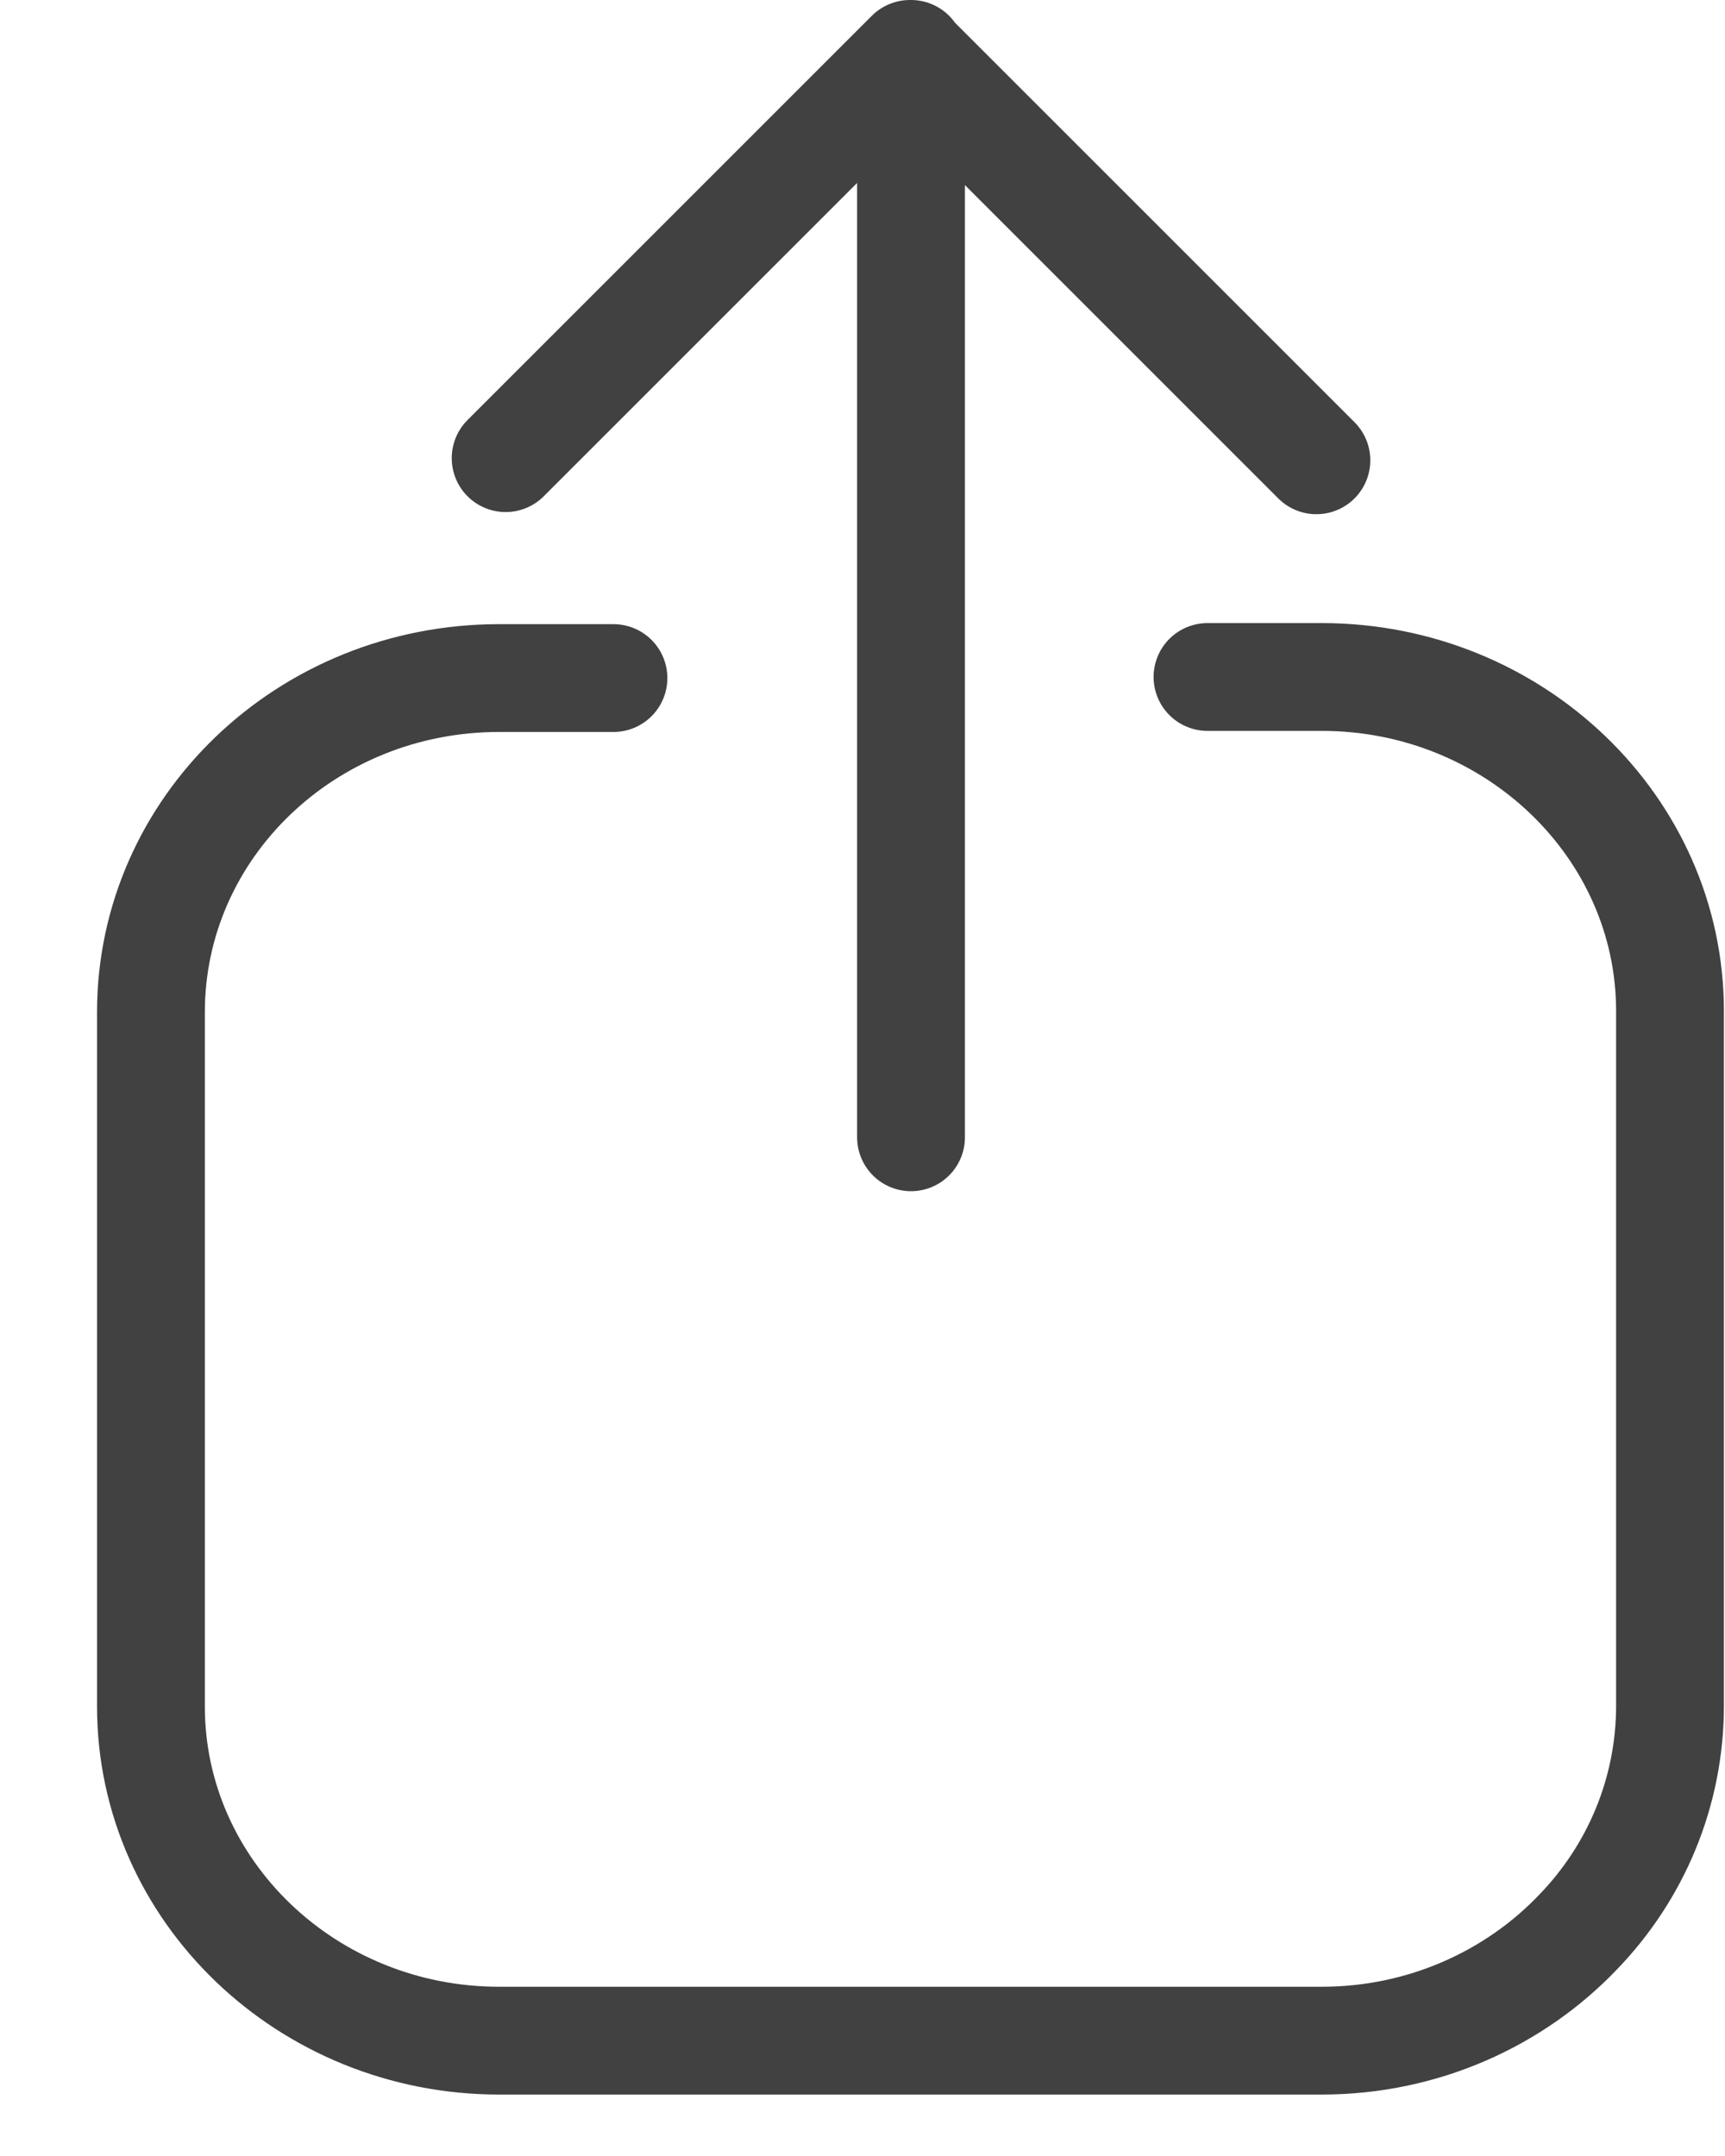<svg xmlns="http://www.w3.org/2000/svg" width="16" height="20" fill="none" viewBox="0 0 16 20"><g stroke="#414141" stroke-linecap="round" stroke-linejoin="round" clip-path="url(#a)"><path d="M5.69 6.29H4.63c-1.79 0-3.23 1.39-3.23 3.1v6.44c0 1.71 1.45 3.1 3.23 3.1h4.7-1.32 4.25c.94 0 1.79-.39 2.38-1.01.53-.55.85-1.29.85-2.1V9.38c0-1.71-1.45-3.1-3.23-3.1H11.2M4.69 4.25 8.44.5l3.77 3.77M8.45 10.55V.5"/></g><defs><clipPath id="a"><path fill="#fff" d="M.9 0H16v19.44H.9z"/></clipPath></defs></svg>